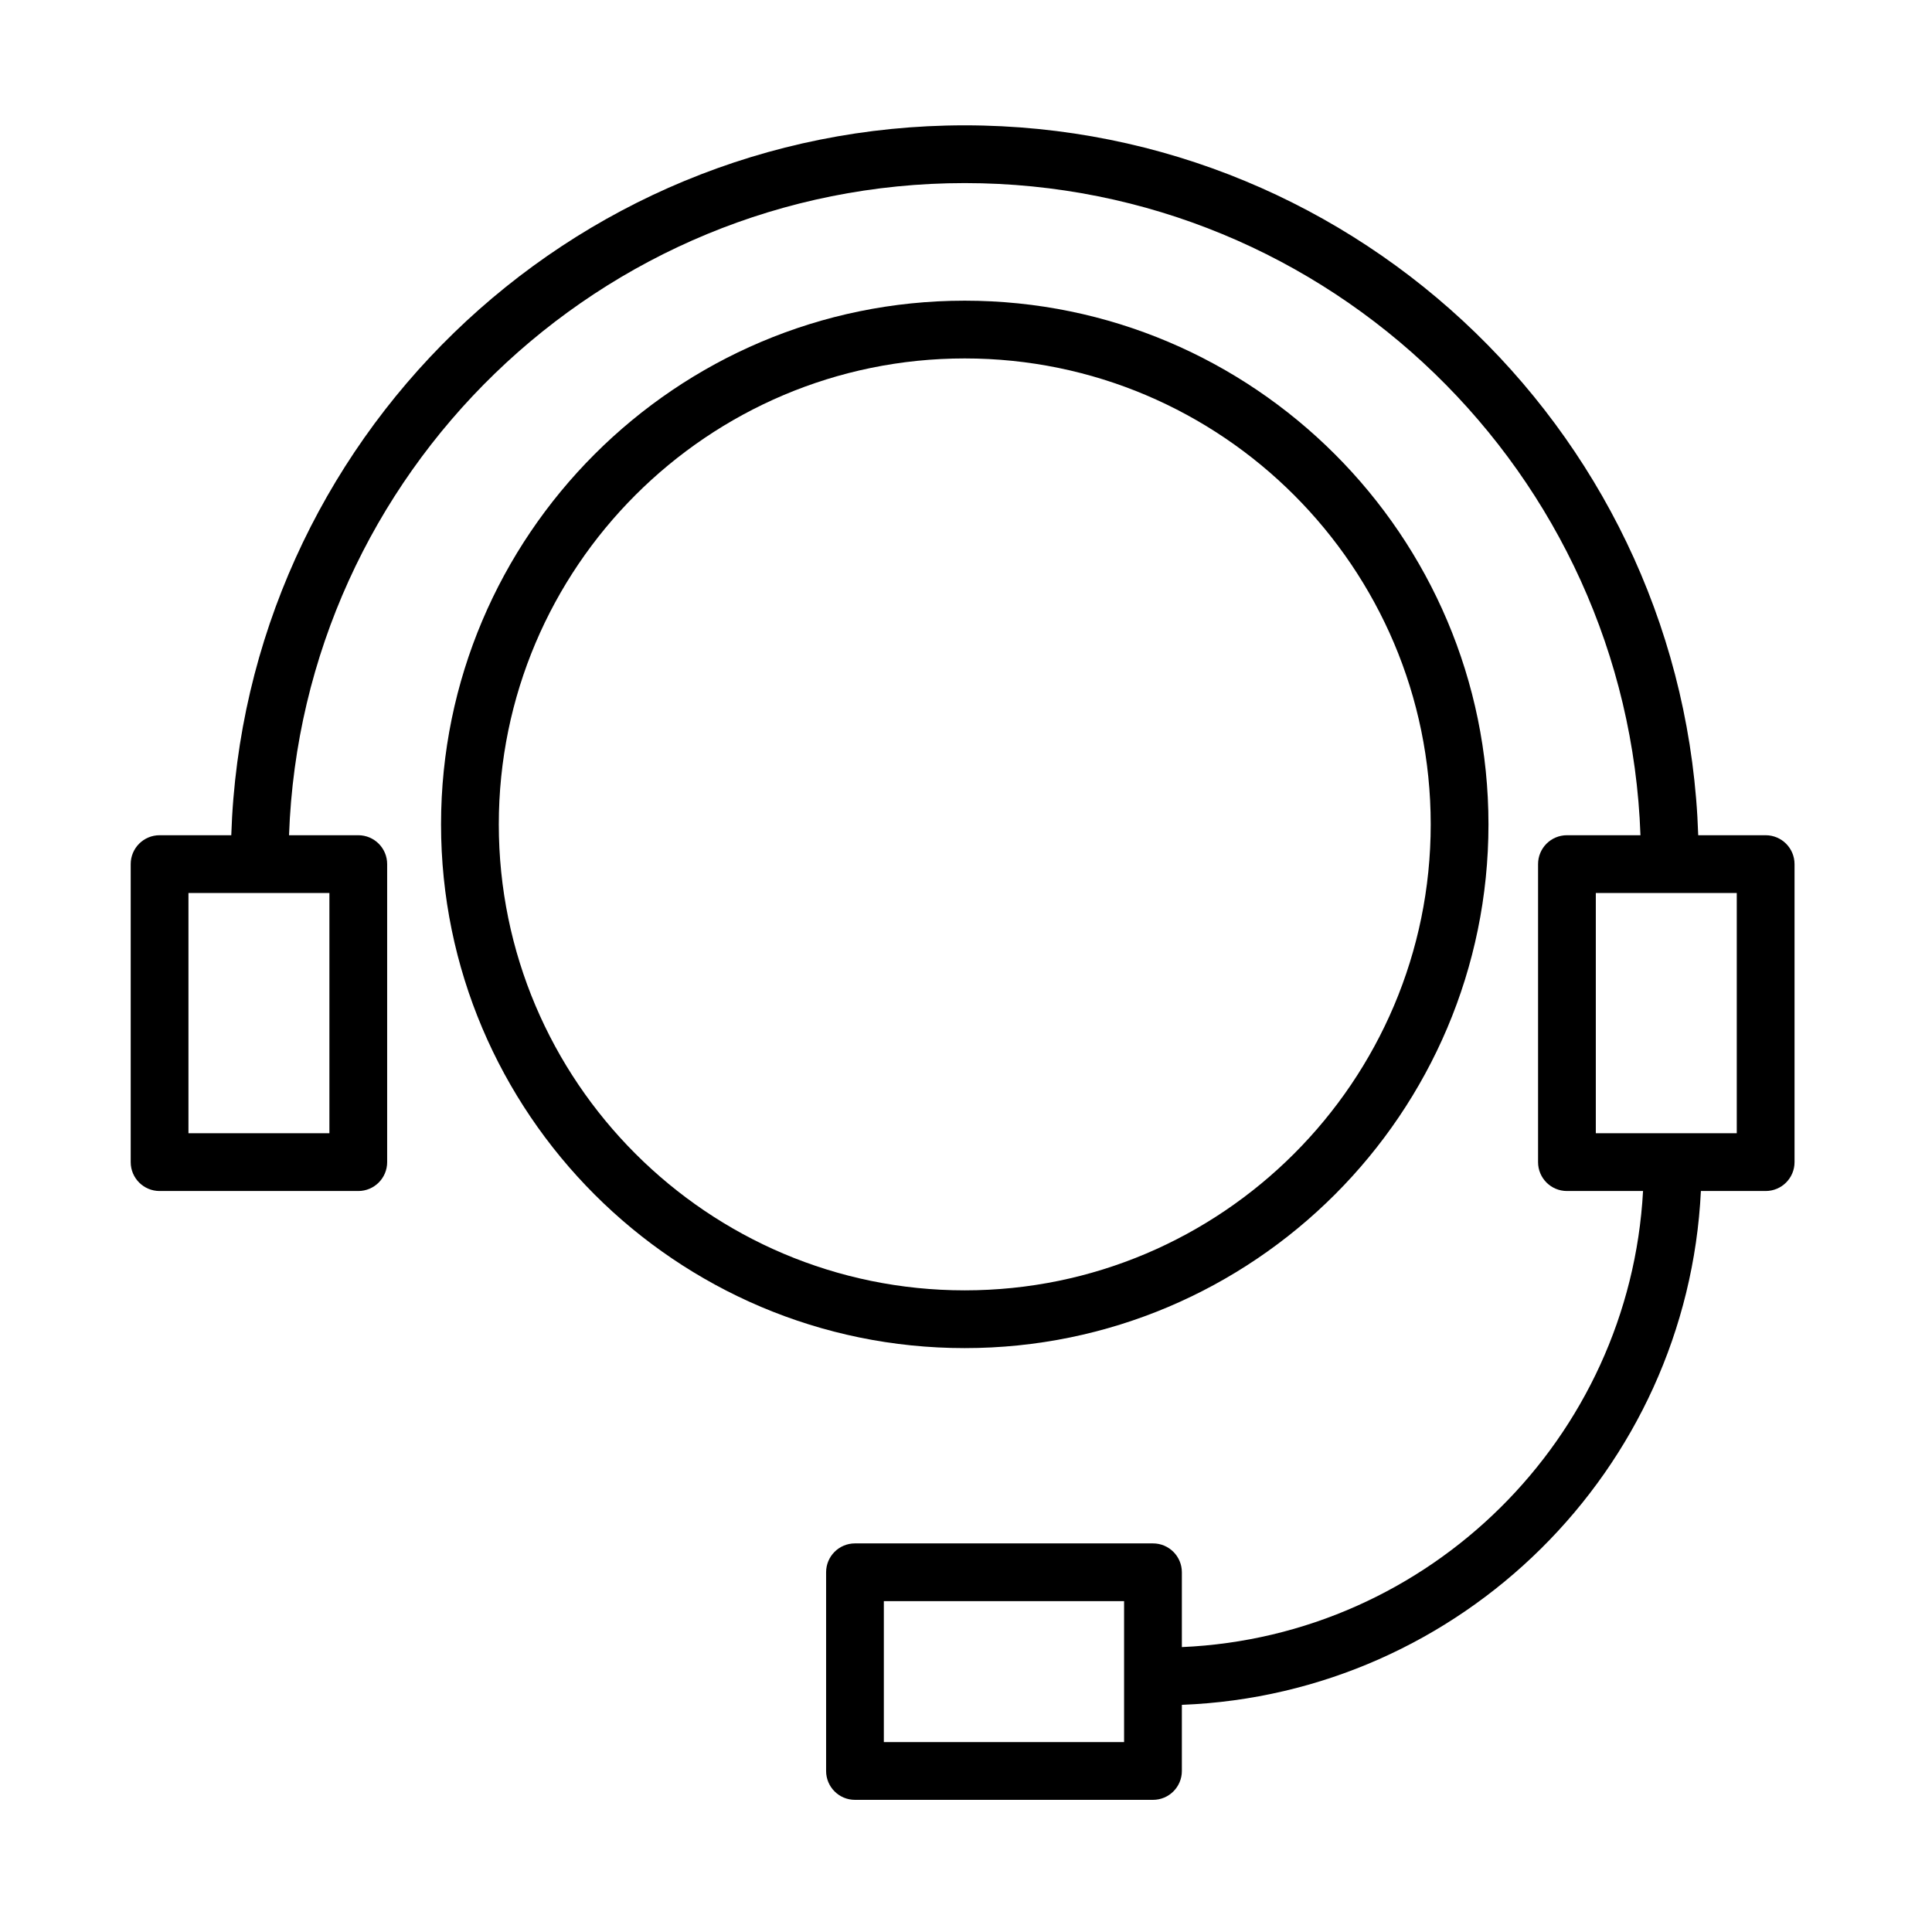 <?xml version="1.0" encoding="iso-8859-1"?>
<!-- Generator: Adobe Illustrator 21.0.0, SVG Export Plug-In . SVG Version: 6.00 Build 0)  -->
<svg version="1.1" id="Layer_1" xmlns="http://www.w3.org/2000/svg" xmlns:xlink="http://www.w3.org/1999/xlink" x="0px" y="0px"
	 viewBox="0 0 100.353 100.352" style="enable-background:new 0 0 100.353 100.352;" xml:space="preserve">
<g>
	<path d="M77.315,42.821c0-15-12.204-27.203-27.205-27.203c-14.999,0-27.201,12.203-27.201,27.203S35.112,70.024,50.11,70.024
		C65.11,70.024,77.315,57.821,77.315,42.821z M25.909,42.821c0-13.345,10.856-24.203,24.201-24.203
		c13.347,0,24.205,10.857,24.205,24.203S63.457,67.024,50.11,67.024C36.765,67.024,25.909,56.167,25.909,42.821z"/>
	<path d="M91.712,43.384H88.21C87.543,22.939,70.714,6.51,50.11,6.51c-20.603,0-37.43,16.429-38.097,36.874H8.289
		c-0.829,0-1.5,0.671-1.5,1.5v15.48c0,0.829,0.671,1.5,1.5,1.5H18.61c0.829,0,1.5-0.671,1.5-1.5v-15.48c0-0.829-0.671-1.5-1.5-1.5
		h-3.597C15.678,24.594,31.161,9.51,50.11,9.51c18.95,0,34.435,15.084,35.1,33.874h-3.819c-0.829,0-1.5,0.671-1.5,1.5v15.48
		c0,0.829,0.671,1.5,1.5,1.5h3.953c-0.698,12.835-11.084,23.131-23.955,23.69v-3.886c0-0.829-0.671-1.5-1.5-1.5H44.41
		c-0.829,0-1.5,0.671-1.5,1.5v10.321c0,0.829,0.671,1.5,1.5,1.5h15.479c0.829,0,1.5-0.671,1.5-1.5v-3.435
		c14.526-0.564,26.257-12.2,26.96-26.69h3.364c0.829,0,1.5-0.671,1.5-1.5v-15.48C93.212,44.055,92.541,43.384,91.712,43.384z
		 M17.11,58.864H9.789v-12.48h7.321V58.864z M58.388,90.489H45.909v-7.321h12.479V90.489z M90.212,58.864h-7.321v-12.48h7.321
		V58.864z"/>
</g>
</svg>
